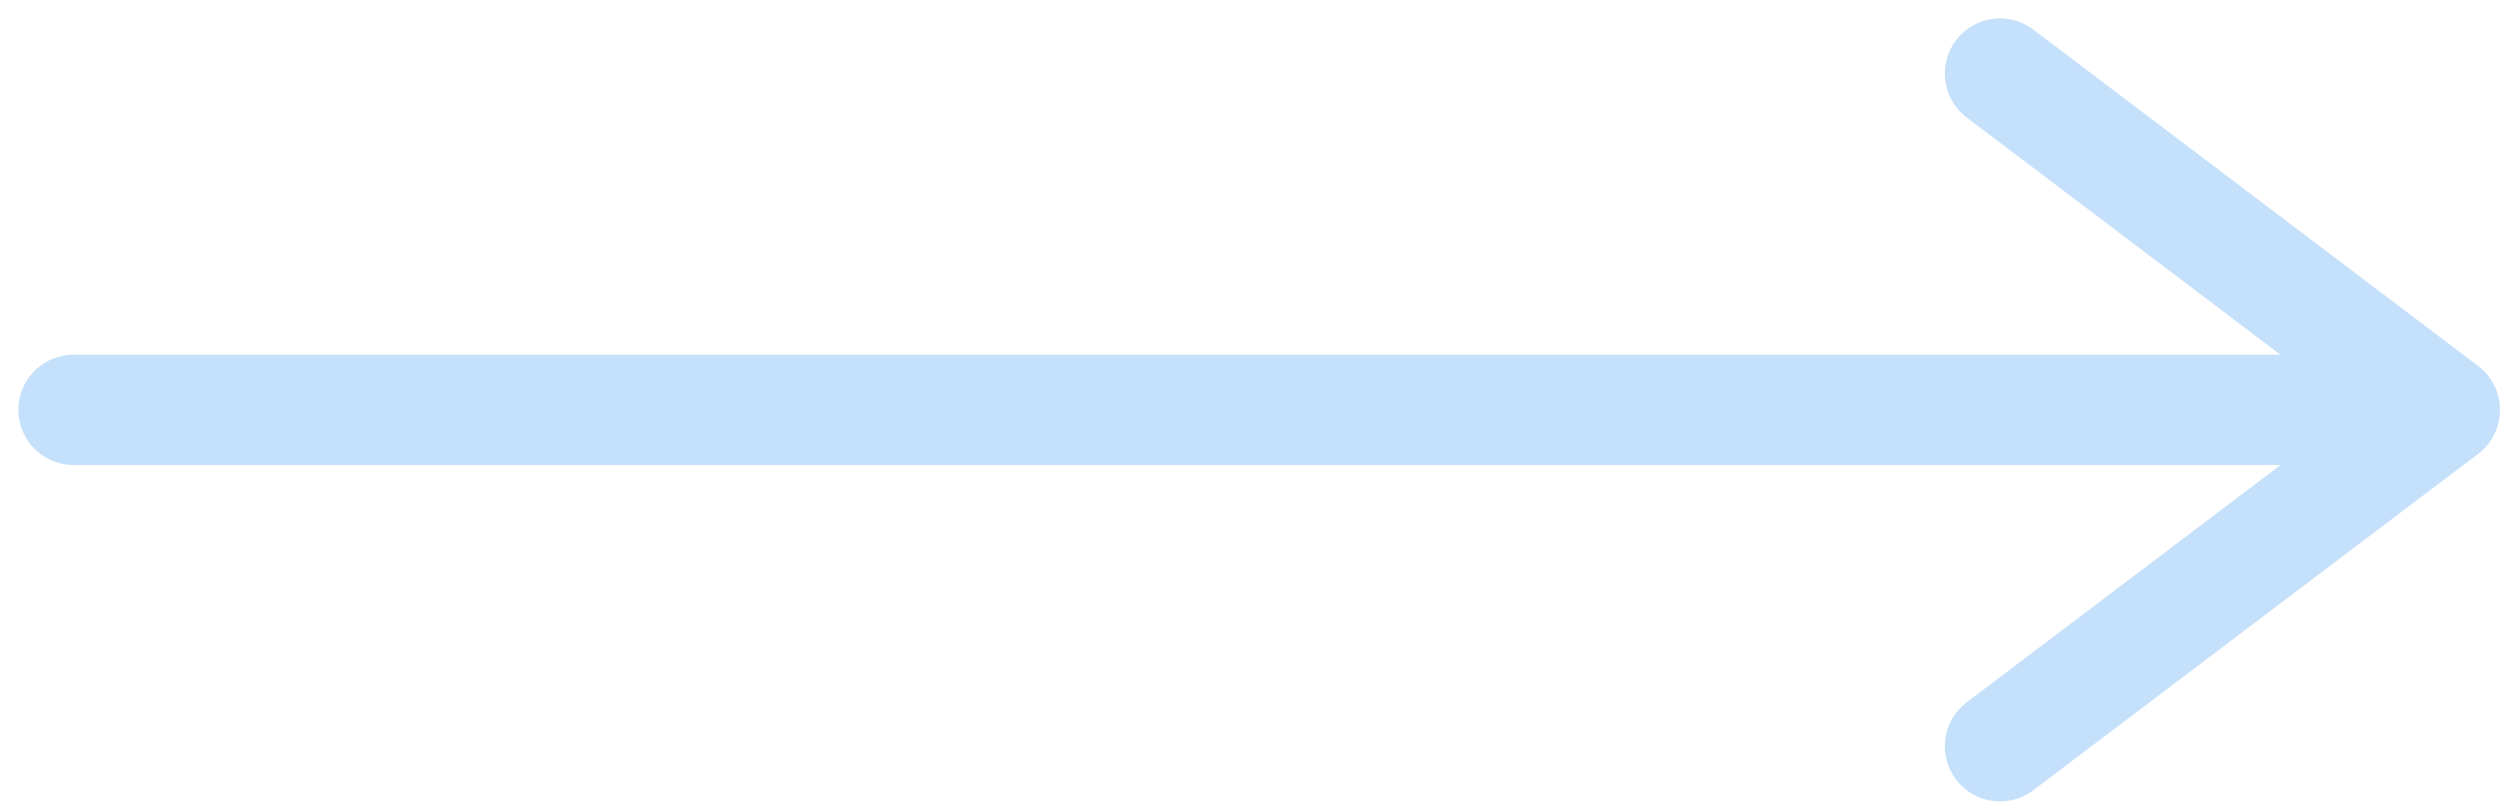 <svg width="34" height="11" viewBox="0 0 34 11" fill="none" xmlns="http://www.w3.org/2000/svg">
<path d="M33 5.574L1 5.574" stroke="#C5E0FA" stroke-width="1.5" stroke-linecap="round" stroke-linejoin="round"/>
<path d="M27.2 10.149L33.25 5.575L27.2 1" stroke="#C5E0FA" stroke-width="1.5" stroke-linecap="round" stroke-linejoin="round"/>
</svg>

